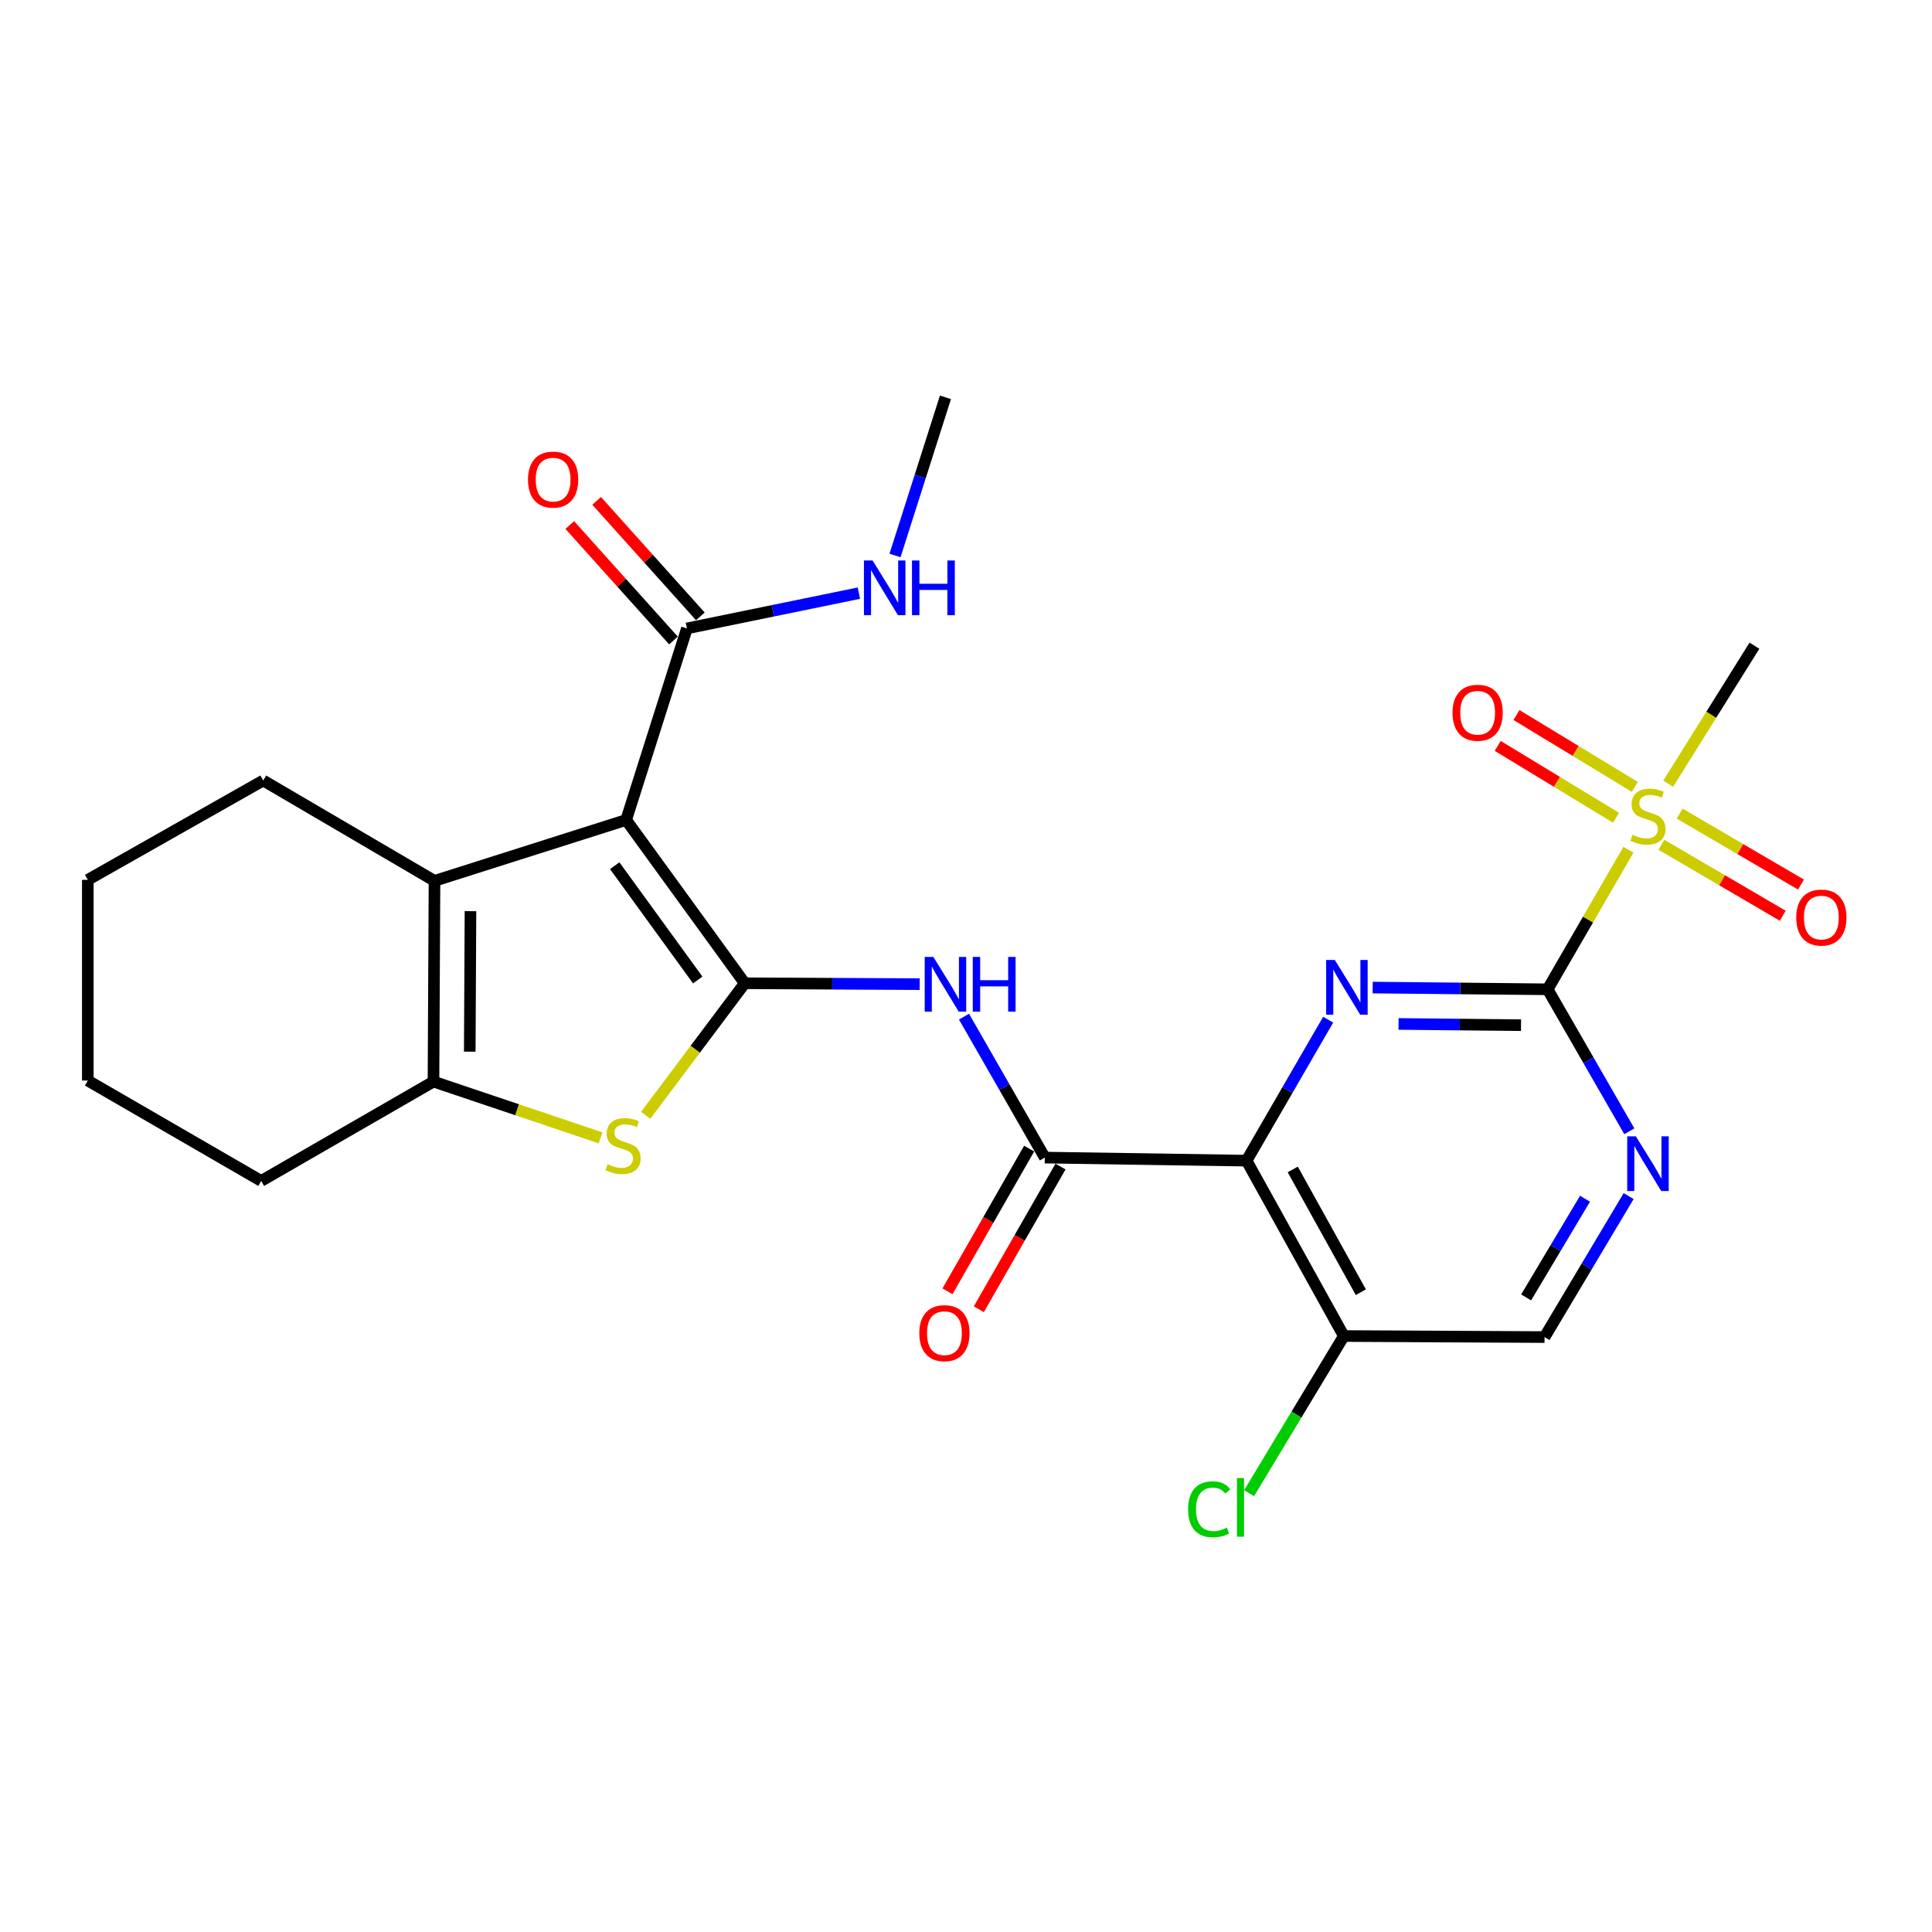 <?xml version='1.0' encoding='iso-8859-1'?>
<svg version='1.1' baseProfile='full'
              xmlns='http://www.w3.org/2000/svg'
                      xmlns:rdkit='http://www.rdkit.org/xml'
                      xmlns:xlink='http://www.w3.org/1999/xlink'
                  xml:space='preserve'
width='1000px' height='1000px' viewBox='0 0 1000 1000'>
<!-- END OF HEADER -->
<rect style='opacity:1.0;fill:#FFFFFF;stroke:none' width='1000' height='1000' x='0' y='0'> </rect>
<path class='bond-0' d='M 385.485,508.935 L 324.092,424.418' style='fill:none;fill-rule:evenodd;stroke:#000000;stroke-width:6px;stroke-linecap:butt;stroke-linejoin:miter;stroke-opacity:1' />
<path class='bond-0' d='M 361.148,507.247 L 318.173,448.085' style='fill:none;fill-rule:evenodd;stroke:#000000;stroke-width:6px;stroke-linecap:butt;stroke-linejoin:miter;stroke-opacity:1' />
<path class='bond-5' d='M 385.485,508.935 L 359.846,543.108' style='fill:none;fill-rule:evenodd;stroke:#000000;stroke-width:6px;stroke-linecap:butt;stroke-linejoin:miter;stroke-opacity:1' />
<path class='bond-5' d='M 359.846,543.108 L 334.206,577.282' style='fill:none;fill-rule:evenodd;stroke:#CCCC00;stroke-width:6px;stroke-linecap:butt;stroke-linejoin:miter;stroke-opacity:1' />
<path class='bond-8' d='M 385.485,508.935 L 430.757,509.166' style='fill:none;fill-rule:evenodd;stroke:#000000;stroke-width:6px;stroke-linecap:butt;stroke-linejoin:miter;stroke-opacity:1' />
<path class='bond-8' d='M 430.757,509.166 L 476.028,509.397' style='fill:none;fill-rule:evenodd;stroke:#0000FF;stroke-width:6px;stroke-linecap:butt;stroke-linejoin:miter;stroke-opacity:1' />
<path class='bond-6' d='M 324.092,424.418 L 224.897,455.935' style='fill:none;fill-rule:evenodd;stroke:#000000;stroke-width:6px;stroke-linecap:butt;stroke-linejoin:miter;stroke-opacity:1' />
<path class='bond-10' d='M 324.092,424.418 L 355.547,325.275' style='fill:none;fill-rule:evenodd;stroke:#000000;stroke-width:6px;stroke-linecap:butt;stroke-linejoin:miter;stroke-opacity:1' />
<path class='bond-1' d='M 801.047,512.062 L 755.771,511.614' style='fill:none;fill-rule:evenodd;stroke:#000000;stroke-width:6px;stroke-linecap:butt;stroke-linejoin:miter;stroke-opacity:1' />
<path class='bond-1' d='M 755.771,511.614 L 710.494,511.165' style='fill:none;fill-rule:evenodd;stroke:#0000FF;stroke-width:6px;stroke-linecap:butt;stroke-linejoin:miter;stroke-opacity:1' />
<path class='bond-1' d='M 787.279,530.625 L 755.586,530.311' style='fill:none;fill-rule:evenodd;stroke:#000000;stroke-width:6px;stroke-linecap:butt;stroke-linejoin:miter;stroke-opacity:1' />
<path class='bond-1' d='M 755.586,530.311 L 723.892,529.997' style='fill:none;fill-rule:evenodd;stroke:#0000FF;stroke-width:6px;stroke-linecap:butt;stroke-linejoin:miter;stroke-opacity:1' />
<path class='bond-4' d='M 801.047,512.062 L 821.959,475.947' style='fill:none;fill-rule:evenodd;stroke:#000000;stroke-width:6px;stroke-linecap:butt;stroke-linejoin:miter;stroke-opacity:1' />
<path class='bond-4' d='M 821.959,475.947 L 842.871,439.833' style='fill:none;fill-rule:evenodd;stroke:#CCCC00;stroke-width:6px;stroke-linecap:butt;stroke-linejoin:miter;stroke-opacity:1' />
<path class='bond-28' d='M 801.047,512.062 L 822.194,548.811' style='fill:none;fill-rule:evenodd;stroke:#000000;stroke-width:6px;stroke-linecap:butt;stroke-linejoin:miter;stroke-opacity:1' />
<path class='bond-28' d='M 822.194,548.811 L 843.341,585.56' style='fill:none;fill-rule:evenodd;stroke:#0000FF;stroke-width:6px;stroke-linecap:butt;stroke-linejoin:miter;stroke-opacity:1' />
<path class='bond-2' d='M 645.217,600.755 L 540.796,599.165' style='fill:none;fill-rule:evenodd;stroke:#000000;stroke-width:6px;stroke-linecap:butt;stroke-linejoin:miter;stroke-opacity:1' />
<path class='bond-3' d='M 645.217,600.755 L 666.338,564.27' style='fill:none;fill-rule:evenodd;stroke:#000000;stroke-width:6px;stroke-linecap:butt;stroke-linejoin:miter;stroke-opacity:1' />
<path class='bond-3' d='M 666.338,564.27 L 687.459,527.785' style='fill:none;fill-rule:evenodd;stroke:#0000FF;stroke-width:6px;stroke-linecap:butt;stroke-linejoin:miter;stroke-opacity:1' />
<path class='bond-12' d='M 645.217,600.755 L 695.567,691.525' style='fill:none;fill-rule:evenodd;stroke:#000000;stroke-width:6px;stroke-linecap:butt;stroke-linejoin:miter;stroke-opacity:1' />
<path class='bond-12' d='M 669.121,605.3 L 704.366,668.839' style='fill:none;fill-rule:evenodd;stroke:#000000;stroke-width:6px;stroke-linecap:butt;stroke-linejoin:miter;stroke-opacity:1' />
<path class='bond-13' d='M 846.181,407.291 L 815.547,388.692' style='fill:none;fill-rule:evenodd;stroke:#CCCC00;stroke-width:6px;stroke-linecap:butt;stroke-linejoin:miter;stroke-opacity:1' />
<path class='bond-13' d='M 815.547,388.692 L 784.914,370.092' style='fill:none;fill-rule:evenodd;stroke:#FF0000;stroke-width:6px;stroke-linecap:butt;stroke-linejoin:miter;stroke-opacity:1' />
<path class='bond-13' d='M 836.477,423.274 L 805.843,404.675' style='fill:none;fill-rule:evenodd;stroke:#CCCC00;stroke-width:6px;stroke-linecap:butt;stroke-linejoin:miter;stroke-opacity:1' />
<path class='bond-13' d='M 805.843,404.675 L 775.21,386.075' style='fill:none;fill-rule:evenodd;stroke:#FF0000;stroke-width:6px;stroke-linecap:butt;stroke-linejoin:miter;stroke-opacity:1' />
<path class='bond-14' d='M 859.947,437.262 L 891.348,455.625' style='fill:none;fill-rule:evenodd;stroke:#CCCC00;stroke-width:6px;stroke-linecap:butt;stroke-linejoin:miter;stroke-opacity:1' />
<path class='bond-14' d='M 891.348,455.625 L 922.749,473.988' style='fill:none;fill-rule:evenodd;stroke:#FF0000;stroke-width:6px;stroke-linecap:butt;stroke-linejoin:miter;stroke-opacity:1' />
<path class='bond-14' d='M 869.386,421.121 L 900.787,439.484' style='fill:none;fill-rule:evenodd;stroke:#CCCC00;stroke-width:6px;stroke-linecap:butt;stroke-linejoin:miter;stroke-opacity:1' />
<path class='bond-14' d='M 900.787,439.484 L 932.188,457.847' style='fill:none;fill-rule:evenodd;stroke:#FF0000;stroke-width:6px;stroke-linecap:butt;stroke-linejoin:miter;stroke-opacity:1' />
<path class='bond-20' d='M 863.439,405.642 L 885.767,369.926' style='fill:none;fill-rule:evenodd;stroke:#CCCC00;stroke-width:6px;stroke-linecap:butt;stroke-linejoin:miter;stroke-opacity:1' />
<path class='bond-20' d='M 885.767,369.926 L 908.096,334.209' style='fill:none;fill-rule:evenodd;stroke:#000000;stroke-width:6px;stroke-linecap:butt;stroke-linejoin:miter;stroke-opacity:1' />
<path class='bond-9' d='M 310.834,588.95 L 267.601,574.388' style='fill:none;fill-rule:evenodd;stroke:#CCCC00;stroke-width:6px;stroke-linecap:butt;stroke-linejoin:miter;stroke-opacity:1' />
<path class='bond-9' d='M 267.601,574.388 L 224.367,559.826' style='fill:none;fill-rule:evenodd;stroke:#000000;stroke-width:6px;stroke-linecap:butt;stroke-linejoin:miter;stroke-opacity:1' />
<path class='bond-21' d='M 224.897,455.935 L 136.246,403.985' style='fill:none;fill-rule:evenodd;stroke:#000000;stroke-width:6px;stroke-linecap:butt;stroke-linejoin:miter;stroke-opacity:1' />
<path class='bond-26' d='M 224.897,455.935 L 224.367,559.826' style='fill:none;fill-rule:evenodd;stroke:#000000;stroke-width:6px;stroke-linecap:butt;stroke-linejoin:miter;stroke-opacity:1' />
<path class='bond-26' d='M 243.516,471.614 L 243.145,544.338' style='fill:none;fill-rule:evenodd;stroke:#000000;stroke-width:6px;stroke-linecap:butt;stroke-linejoin:miter;stroke-opacity:1' />
<path class='bond-7' d='M 540.796,599.165 L 519.881,562.688' style='fill:none;fill-rule:evenodd;stroke:#000000;stroke-width:6px;stroke-linecap:butt;stroke-linejoin:miter;stroke-opacity:1' />
<path class='bond-7' d='M 519.881,562.688 L 498.966,526.21' style='fill:none;fill-rule:evenodd;stroke:#0000FF;stroke-width:6px;stroke-linecap:butt;stroke-linejoin:miter;stroke-opacity:1' />
<path class='bond-16' d='M 532.682,594.521 L 511.548,631.449' style='fill:none;fill-rule:evenodd;stroke:#000000;stroke-width:6px;stroke-linecap:butt;stroke-linejoin:miter;stroke-opacity:1' />
<path class='bond-16' d='M 511.548,631.449 L 490.413,668.377' style='fill:none;fill-rule:evenodd;stroke:#FF0000;stroke-width:6px;stroke-linecap:butt;stroke-linejoin:miter;stroke-opacity:1' />
<path class='bond-16' d='M 548.911,603.809 L 527.776,640.737' style='fill:none;fill-rule:evenodd;stroke:#000000;stroke-width:6px;stroke-linecap:butt;stroke-linejoin:miter;stroke-opacity:1' />
<path class='bond-16' d='M 527.776,640.737 L 506.642,677.665' style='fill:none;fill-rule:evenodd;stroke:#FF0000;stroke-width:6px;stroke-linecap:butt;stroke-linejoin:miter;stroke-opacity:1' />
<path class='bond-22' d='M 224.367,559.826 L 135.197,611.247' style='fill:none;fill-rule:evenodd;stroke:#000000;stroke-width:6px;stroke-linecap:butt;stroke-linejoin:miter;stroke-opacity:1' />
<path class='bond-17' d='M 362.503,319.028 L 335.666,289.144' style='fill:none;fill-rule:evenodd;stroke:#000000;stroke-width:6px;stroke-linecap:butt;stroke-linejoin:miter;stroke-opacity:1' />
<path class='bond-17' d='M 335.666,289.144 L 308.828,259.259' style='fill:none;fill-rule:evenodd;stroke:#FF0000;stroke-width:6px;stroke-linecap:butt;stroke-linejoin:miter;stroke-opacity:1' />
<path class='bond-17' d='M 348.591,331.522 L 321.754,301.637' style='fill:none;fill-rule:evenodd;stroke:#000000;stroke-width:6px;stroke-linecap:butt;stroke-linejoin:miter;stroke-opacity:1' />
<path class='bond-17' d='M 321.754,301.637 L 294.916,271.753' style='fill:none;fill-rule:evenodd;stroke:#FF0000;stroke-width:6px;stroke-linecap:butt;stroke-linejoin:miter;stroke-opacity:1' />
<path class='bond-18' d='M 355.547,325.275 L 400.053,316.143' style='fill:none;fill-rule:evenodd;stroke:#000000;stroke-width:6px;stroke-linecap:butt;stroke-linejoin:miter;stroke-opacity:1' />
<path class='bond-18' d='M 400.053,316.143 L 444.558,307.01' style='fill:none;fill-rule:evenodd;stroke:#0000FF;stroke-width:6px;stroke-linecap:butt;stroke-linejoin:miter;stroke-opacity:1' />
<path class='bond-11' d='M 842.983,619.096 L 821.22,655.58' style='fill:none;fill-rule:evenodd;stroke:#0000FF;stroke-width:6px;stroke-linecap:butt;stroke-linejoin:miter;stroke-opacity:1' />
<path class='bond-11' d='M 821.22,655.58 L 799.458,692.065' style='fill:none;fill-rule:evenodd;stroke:#000000;stroke-width:6px;stroke-linecap:butt;stroke-linejoin:miter;stroke-opacity:1' />
<path class='bond-11' d='M 820.395,620.462 L 805.162,646.002' style='fill:none;fill-rule:evenodd;stroke:#0000FF;stroke-width:6px;stroke-linecap:butt;stroke-linejoin:miter;stroke-opacity:1' />
<path class='bond-11' d='M 805.162,646.002 L 789.928,671.541' style='fill:none;fill-rule:evenodd;stroke:#000000;stroke-width:6px;stroke-linecap:butt;stroke-linejoin:miter;stroke-opacity:1' />
<path class='bond-15' d='M 695.567,691.525 L 799.458,692.065' style='fill:none;fill-rule:evenodd;stroke:#000000;stroke-width:6px;stroke-linecap:butt;stroke-linejoin:miter;stroke-opacity:1' />
<path class='bond-19' d='M 695.567,691.525 L 671.043,732.199' style='fill:none;fill-rule:evenodd;stroke:#000000;stroke-width:6px;stroke-linecap:butt;stroke-linejoin:miter;stroke-opacity:1' />
<path class='bond-19' d='M 671.043,732.199 L 646.519,772.872' style='fill:none;fill-rule:evenodd;stroke:#00CC00;stroke-width:6px;stroke-linecap:butt;stroke-linejoin:miter;stroke-opacity:1' />
<path class='bond-23' d='M 463.253,287.523 L 476.309,246.59' style='fill:none;fill-rule:evenodd;stroke:#0000FF;stroke-width:6px;stroke-linecap:butt;stroke-linejoin:miter;stroke-opacity:1' />
<path class='bond-23' d='M 476.309,246.59 L 489.365,205.657' style='fill:none;fill-rule:evenodd;stroke:#000000;stroke-width:6px;stroke-linecap:butt;stroke-linejoin:miter;stroke-opacity:1' />
<path class='bond-24' d='M 136.246,403.985 L 45.455,455.406' style='fill:none;fill-rule:evenodd;stroke:#000000;stroke-width:6px;stroke-linecap:butt;stroke-linejoin:miter;stroke-opacity:1' />
<path class='bond-25' d='M 135.197,611.247 L 45.455,559.296' style='fill:none;fill-rule:evenodd;stroke:#000000;stroke-width:6px;stroke-linecap:butt;stroke-linejoin:miter;stroke-opacity:1' />
<path class='bond-27' d='M 45.455,455.406 L 45.455,559.296' style='fill:none;fill-rule:evenodd;stroke:#000000;stroke-width:6px;stroke-linecap:butt;stroke-linejoin:miter;stroke-opacity:1' />
<path  class='atom-4' d='M 690.897 496.873
L 700.177 511.873
Q 701.097 513.353, 702.577 516.033
Q 704.057 518.713, 704.137 518.873
L 704.137 496.873
L 707.897 496.873
L 707.897 525.193
L 704.017 525.193
L 694.057 508.793
Q 692.897 506.873, 691.657 504.673
Q 690.457 502.473, 690.097 501.793
L 690.097 525.193
L 686.417 525.193
L 686.417 496.873
L 690.897 496.873
' fill='#0000FF'/>
<path  class='atom-5' d='M 844.987 432.081
Q 845.307 432.201, 846.627 432.761
Q 847.947 433.321, 849.387 433.681
Q 850.867 434.001, 852.307 434.001
Q 854.987 434.001, 856.547 432.721
Q 858.107 431.401, 858.107 429.121
Q 858.107 427.561, 857.307 426.601
Q 856.547 425.641, 855.347 425.121
Q 854.147 424.601, 852.147 424.001
Q 849.627 423.241, 848.107 422.521
Q 846.627 421.801, 845.547 420.281
Q 844.507 418.761, 844.507 416.201
Q 844.507 412.641, 846.907 410.441
Q 849.347 408.241, 854.147 408.241
Q 857.427 408.241, 861.147 409.801
L 860.227 412.881
Q 856.827 411.481, 854.267 411.481
Q 851.507 411.481, 849.987 412.641
Q 848.467 413.761, 848.507 415.721
Q 848.507 417.241, 849.267 418.161
Q 850.067 419.081, 851.187 419.601
Q 852.347 420.121, 854.267 420.721
Q 856.827 421.521, 858.347 422.321
Q 859.867 423.121, 860.947 424.761
Q 862.067 426.361, 862.067 429.121
Q 862.067 433.041, 859.427 435.161
Q 856.827 437.241, 852.467 437.241
Q 849.947 437.241, 848.027 436.681
Q 846.147 436.161, 843.907 435.241
L 844.987 432.081
' fill='#CCCC00'/>
<path  class='atom-6' d='M 314.503 602.601
Q 314.823 602.721, 316.143 603.281
Q 317.463 603.841, 318.903 604.201
Q 320.383 604.521, 321.823 604.521
Q 324.503 604.521, 326.063 603.241
Q 327.623 601.921, 327.623 599.641
Q 327.623 598.081, 326.823 597.121
Q 326.063 596.161, 324.863 595.641
Q 323.663 595.121, 321.663 594.521
Q 319.143 593.761, 317.623 593.041
Q 316.143 592.321, 315.063 590.801
Q 314.023 589.281, 314.023 586.721
Q 314.023 583.161, 316.423 580.961
Q 318.863 578.761, 323.663 578.761
Q 326.943 578.761, 330.663 580.321
L 329.743 583.401
Q 326.343 582.001, 323.783 582.001
Q 321.023 582.001, 319.503 583.161
Q 317.983 584.281, 318.023 586.241
Q 318.023 587.761, 318.783 588.681
Q 319.583 589.601, 320.703 590.121
Q 321.863 590.641, 323.783 591.241
Q 326.343 592.041, 327.863 592.841
Q 329.383 593.641, 330.463 595.281
Q 331.583 596.881, 331.583 599.641
Q 331.583 603.561, 328.943 605.681
Q 326.343 607.761, 321.983 607.761
Q 319.463 607.761, 317.543 607.201
Q 315.663 606.681, 313.423 605.761
L 314.503 602.601
' fill='#CCCC00'/>
<path  class='atom-9' d='M 483.105 495.305
L 492.385 510.305
Q 493.305 511.785, 494.785 514.465
Q 496.265 517.145, 496.345 517.305
L 496.345 495.305
L 500.105 495.305
L 500.105 523.625
L 496.225 523.625
L 486.265 507.225
Q 485.105 505.305, 483.865 503.105
Q 482.665 500.905, 482.305 500.225
L 482.305 523.625
L 478.625 523.625
L 478.625 495.305
L 483.105 495.305
' fill='#0000FF'/>
<path  class='atom-9' d='M 503.505 495.305
L 507.345 495.305
L 507.345 507.345
L 521.825 507.345
L 521.825 495.305
L 525.665 495.305
L 525.665 523.625
L 521.825 523.625
L 521.825 510.545
L 507.345 510.545
L 507.345 523.625
L 503.505 523.625
L 503.505 495.305
' fill='#0000FF'/>
<path  class='atom-12' d='M 846.727 588.163
L 856.007 603.163
Q 856.927 604.643, 858.407 607.323
Q 859.887 610.003, 859.967 610.163
L 859.967 588.163
L 863.727 588.163
L 863.727 616.483
L 859.847 616.483
L 849.887 600.083
Q 848.727 598.163, 847.487 595.963
Q 846.287 593.763, 845.927 593.083
L 845.927 616.483
L 842.247 616.483
L 842.247 588.163
L 846.727 588.163
' fill='#0000FF'/>
<path  class='atom-14' d='M 751.824 368.912
Q 751.824 362.112, 755.184 358.312
Q 758.544 354.512, 764.824 354.512
Q 771.104 354.512, 774.464 358.312
Q 777.824 362.112, 777.824 368.912
Q 777.824 375.792, 774.424 379.712
Q 771.024 383.592, 764.824 383.592
Q 758.584 383.592, 755.184 379.712
Q 751.824 375.832, 751.824 368.912
M 764.824 380.392
Q 769.144 380.392, 771.464 377.512
Q 773.824 374.592, 773.824 368.912
Q 773.824 363.352, 771.464 360.552
Q 769.144 357.712, 764.824 357.712
Q 760.504 357.712, 758.144 360.512
Q 755.824 363.312, 755.824 368.912
Q 755.824 374.632, 758.144 377.512
Q 760.504 380.392, 764.824 380.392
' fill='#FF0000'/>
<path  class='atom-15' d='M 929.729 474.922
Q 929.729 468.122, 933.089 464.322
Q 936.449 460.522, 942.729 460.522
Q 949.009 460.522, 952.369 464.322
Q 955.729 468.122, 955.729 474.922
Q 955.729 481.802, 952.329 485.722
Q 948.929 489.602, 942.729 489.602
Q 936.489 489.602, 933.089 485.722
Q 929.729 481.842, 929.729 474.922
M 942.729 486.402
Q 947.049 486.402, 949.369 483.522
Q 951.729 480.602, 951.729 474.922
Q 951.729 469.362, 949.369 466.562
Q 947.049 463.722, 942.729 463.722
Q 938.409 463.722, 936.049 466.522
Q 933.729 469.322, 933.729 474.922
Q 933.729 480.642, 936.049 483.522
Q 938.409 486.402, 942.729 486.402
' fill='#FF0000'/>
<path  class='atom-17' d='M 475.836 690.037
Q 475.836 683.237, 479.196 679.437
Q 482.556 675.637, 488.836 675.637
Q 495.116 675.637, 498.476 679.437
Q 501.836 683.237, 501.836 690.037
Q 501.836 696.917, 498.436 700.837
Q 495.036 704.717, 488.836 704.717
Q 482.596 704.717, 479.196 700.837
Q 475.836 696.957, 475.836 690.037
M 488.836 701.517
Q 493.156 701.517, 495.476 698.637
Q 497.836 695.717, 497.836 690.037
Q 497.836 684.477, 495.476 681.677
Q 493.156 678.837, 488.836 678.837
Q 484.516 678.837, 482.156 681.637
Q 479.836 684.437, 479.836 690.037
Q 479.836 695.757, 482.156 698.637
Q 484.516 701.517, 488.836 701.517
' fill='#FF0000'/>
<path  class='atom-18' d='M 273.29 248.234
Q 273.29 241.434, 276.65 237.634
Q 280.01 233.834, 286.29 233.834
Q 292.57 233.834, 295.93 237.634
Q 299.29 241.434, 299.29 248.234
Q 299.29 255.114, 295.89 259.034
Q 292.49 262.914, 286.29 262.914
Q 280.05 262.914, 276.65 259.034
Q 273.29 255.154, 273.29 248.234
M 286.29 259.714
Q 290.61 259.714, 292.93 256.834
Q 295.29 253.914, 295.29 248.234
Q 295.29 242.674, 292.93 239.874
Q 290.61 237.034, 286.29 237.034
Q 281.97 237.034, 279.61 239.834
Q 277.29 242.634, 277.29 248.234
Q 277.29 253.954, 279.61 256.834
Q 281.97 259.714, 286.29 259.714
' fill='#FF0000'/>
<path  class='atom-19' d='M 451.65 290.111
L 460.93 305.111
Q 461.85 306.591, 463.33 309.271
Q 464.81 311.951, 464.89 312.111
L 464.89 290.111
L 468.65 290.111
L 468.65 318.431
L 464.77 318.431
L 454.81 302.031
Q 453.65 300.111, 452.41 297.911
Q 451.21 295.711, 450.85 295.031
L 450.85 318.431
L 447.17 318.431
L 447.17 290.111
L 451.65 290.111
' fill='#0000FF'/>
<path  class='atom-19' d='M 472.05 290.111
L 475.89 290.111
L 475.89 302.151
L 490.37 302.151
L 490.37 290.111
L 494.21 290.111
L 494.21 318.431
L 490.37 318.431
L 490.37 305.351
L 475.89 305.351
L 475.89 318.431
L 472.05 318.431
L 472.05 290.111
' fill='#0000FF'/>
<path  class='atom-20' d='M 614.97 781.198
Q 614.97 774.158, 618.25 770.478
Q 621.57 766.758, 627.85 766.758
Q 633.69 766.758, 636.81 770.878
L 634.17 773.038
Q 631.89 770.038, 627.85 770.038
Q 623.57 770.038, 621.29 772.918
Q 619.05 775.758, 619.05 781.198
Q 619.05 786.798, 621.37 789.678
Q 623.73 792.558, 628.29 792.558
Q 631.41 792.558, 635.05 790.678
L 636.17 793.678
Q 634.69 794.638, 632.45 795.198
Q 630.21 795.758, 627.73 795.758
Q 621.57 795.758, 618.25 791.998
Q 614.97 788.238, 614.97 781.198
' fill='#00CC00'/>
<path  class='atom-20' d='M 640.25 765.038
L 643.93 765.038
L 643.93 795.398
L 640.25 795.398
L 640.25 765.038
' fill='#00CC00'/>
</svg>
